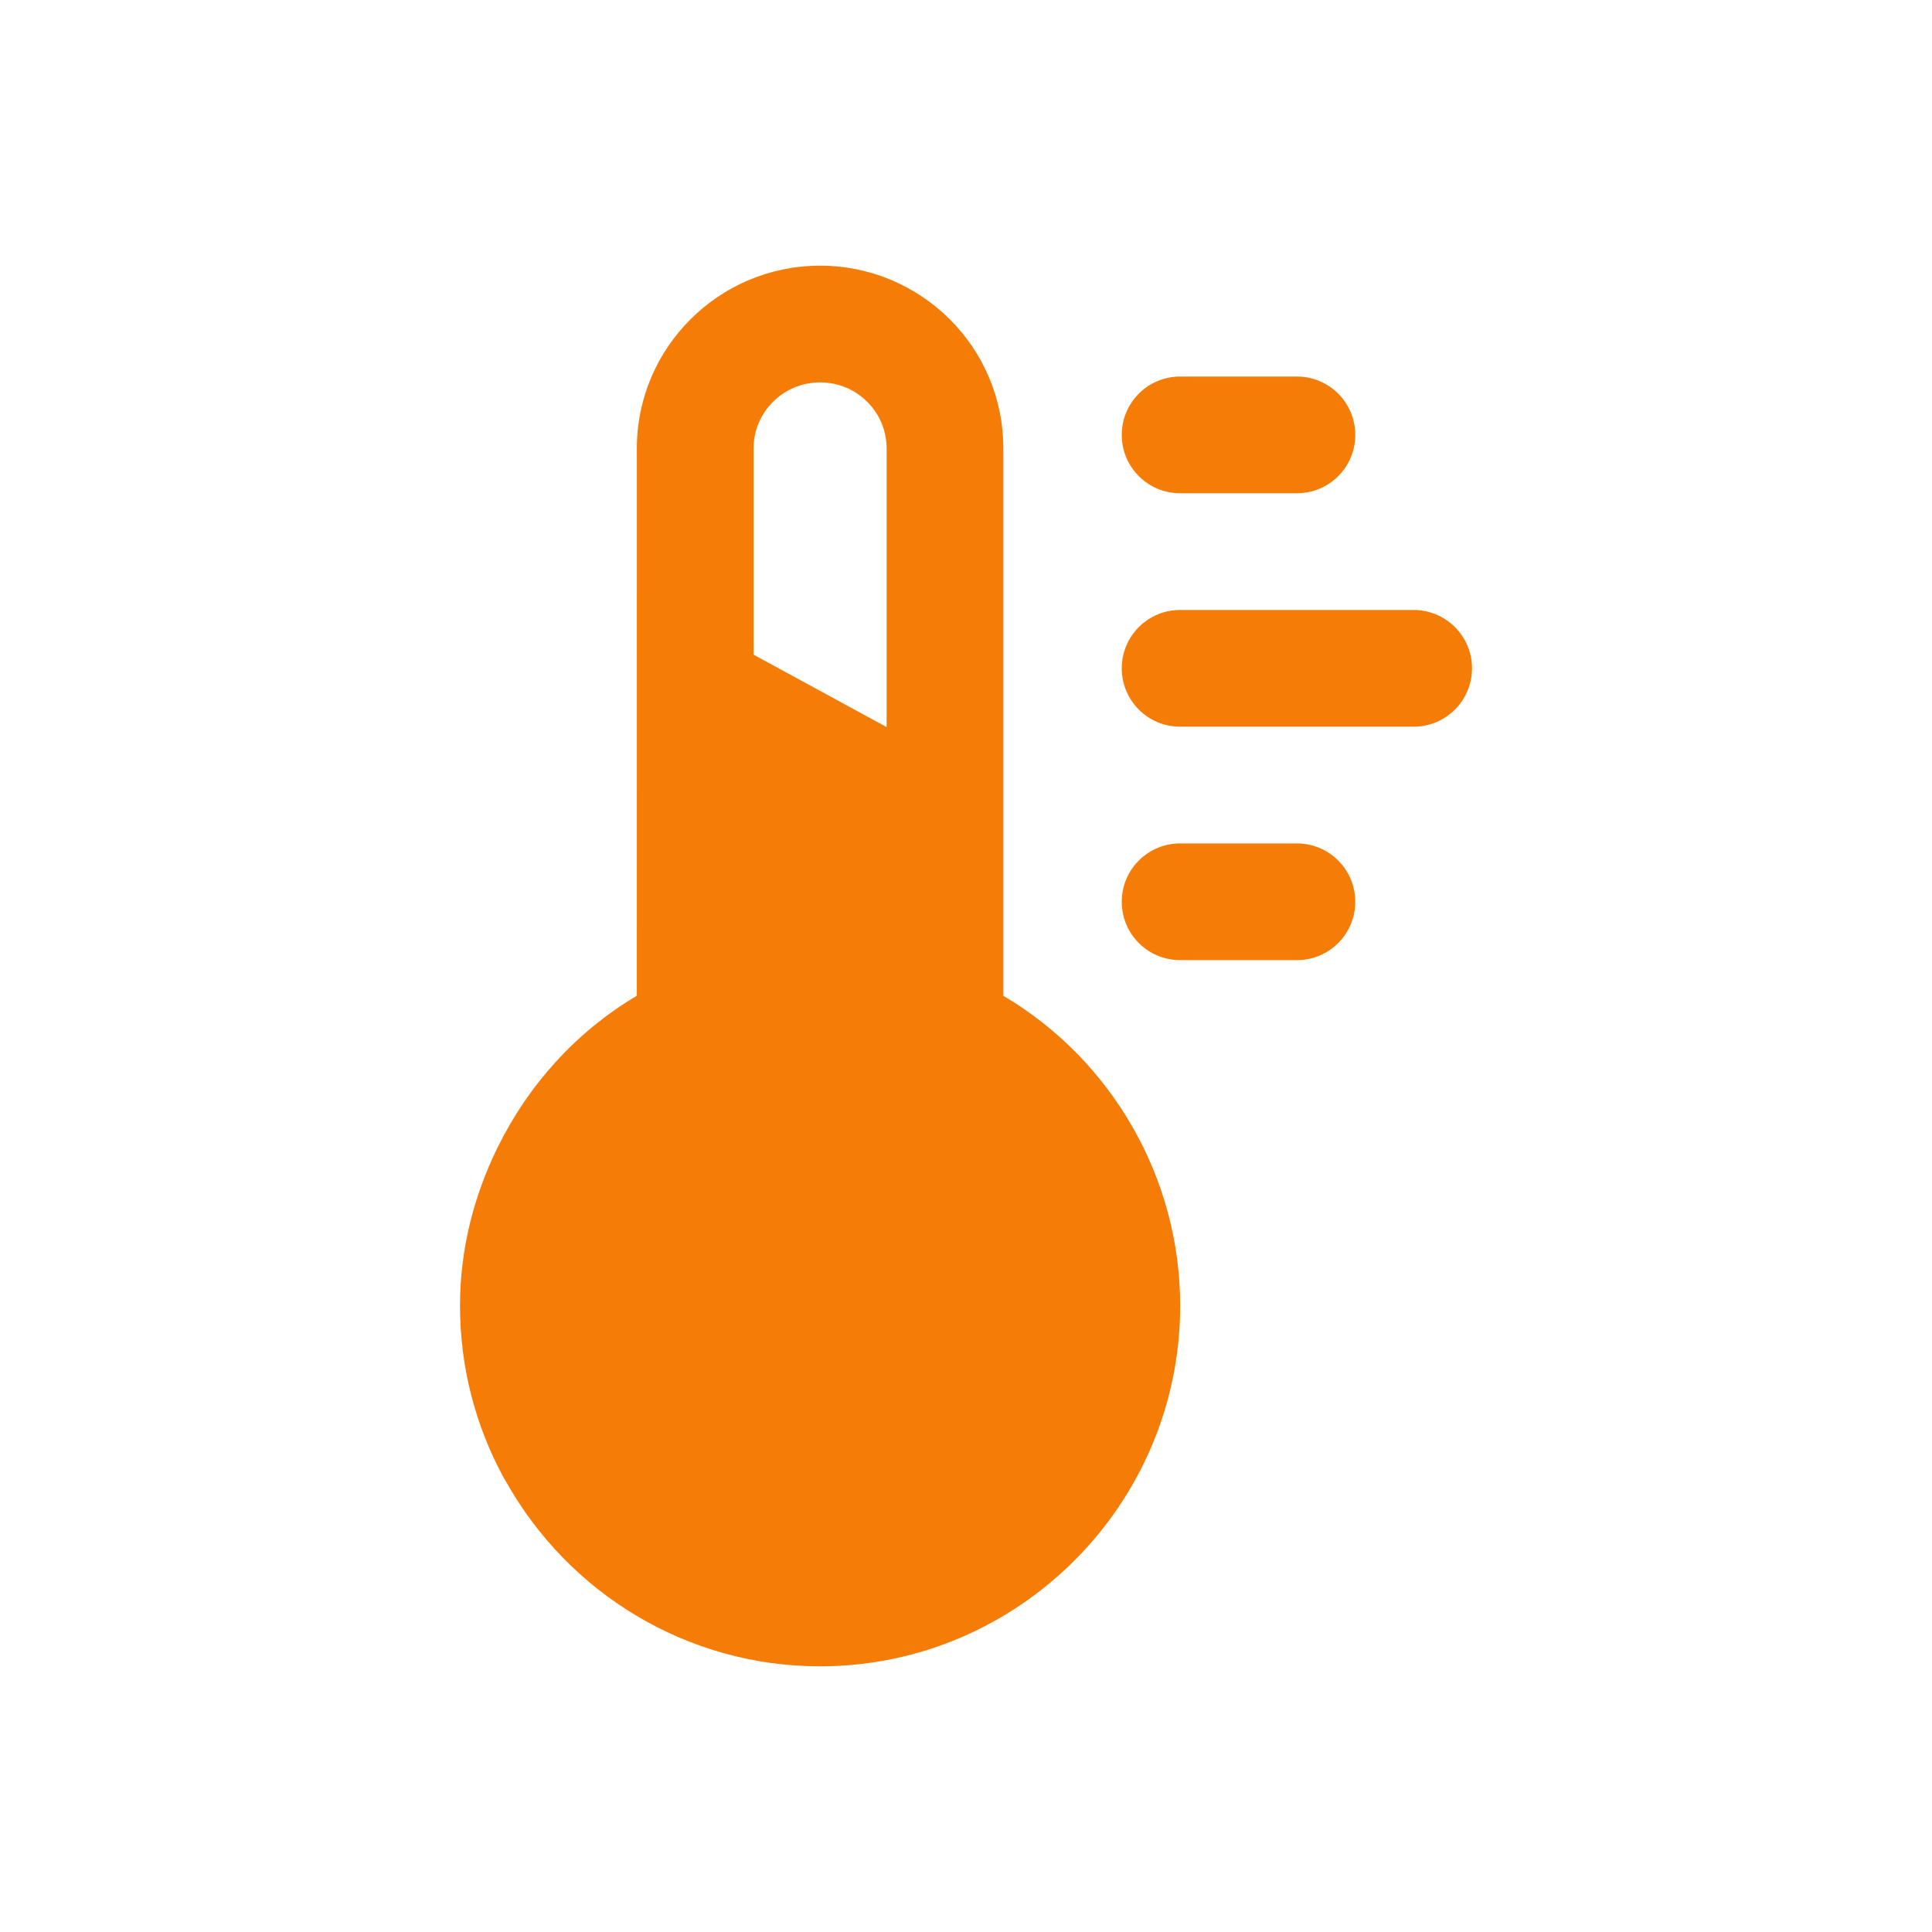 <svg xmlns="http://www.w3.org/2000/svg" fill="none" viewBox="0 0 105 105" height="105" width="105">
<path fill="#F57C07" d="M54.529 42.967V24.366C54.529 18.853 50.039 14.439 44.569 14.439C39.078 14.439 34.611 18.893 34.611 24.366V32.128L34.61 54.118C31.291 56.081 28.7 58.987 27.037 62.374C25.745 65.004 25 67.92 25 70.961C25 74.339 25.858 77.52 27.367 80.298C27.404 80.367 27.45 80.43 27.488 80.498C30.902 86.607 37.358 90.561 44.569 90.561C55.33 90.561 64.14 81.769 64.14 70.96C64.14 64.013 60.429 57.607 54.529 54.118V42.967ZM48.186 39.515L40.955 35.58V24.366C40.955 22.39 42.576 20.782 44.569 20.782C46.598 20.782 48.186 22.416 48.186 24.366V39.515Z"></path>
<path fill="#F57C07" d="M64.137 26.807H70.485C72.236 26.807 73.656 25.389 73.656 23.636C73.656 21.882 72.236 20.464 70.485 20.464H64.137C62.385 20.464 60.965 21.882 60.965 23.636C60.965 25.389 62.385 26.807 64.137 26.807Z"></path>
<path fill="#F57C07" d="M64.137 39.494H76.828C78.58 39.494 80 38.076 80 36.322C80 34.569 78.58 33.151 76.828 33.151H64.137C62.385 33.151 60.965 34.569 60.965 36.322C60.965 38.076 62.385 39.494 64.137 39.494Z"></path>
<path fill="#F57C07" d="M64.137 52.181H70.485C72.236 52.181 73.656 50.763 73.656 49.01C73.656 47.256 72.236 45.838 70.485 45.838H64.137C62.385 45.838 60.965 47.256 60.965 49.01C60.965 50.763 62.385 52.181 64.137 52.181Z"></path>
</svg>

